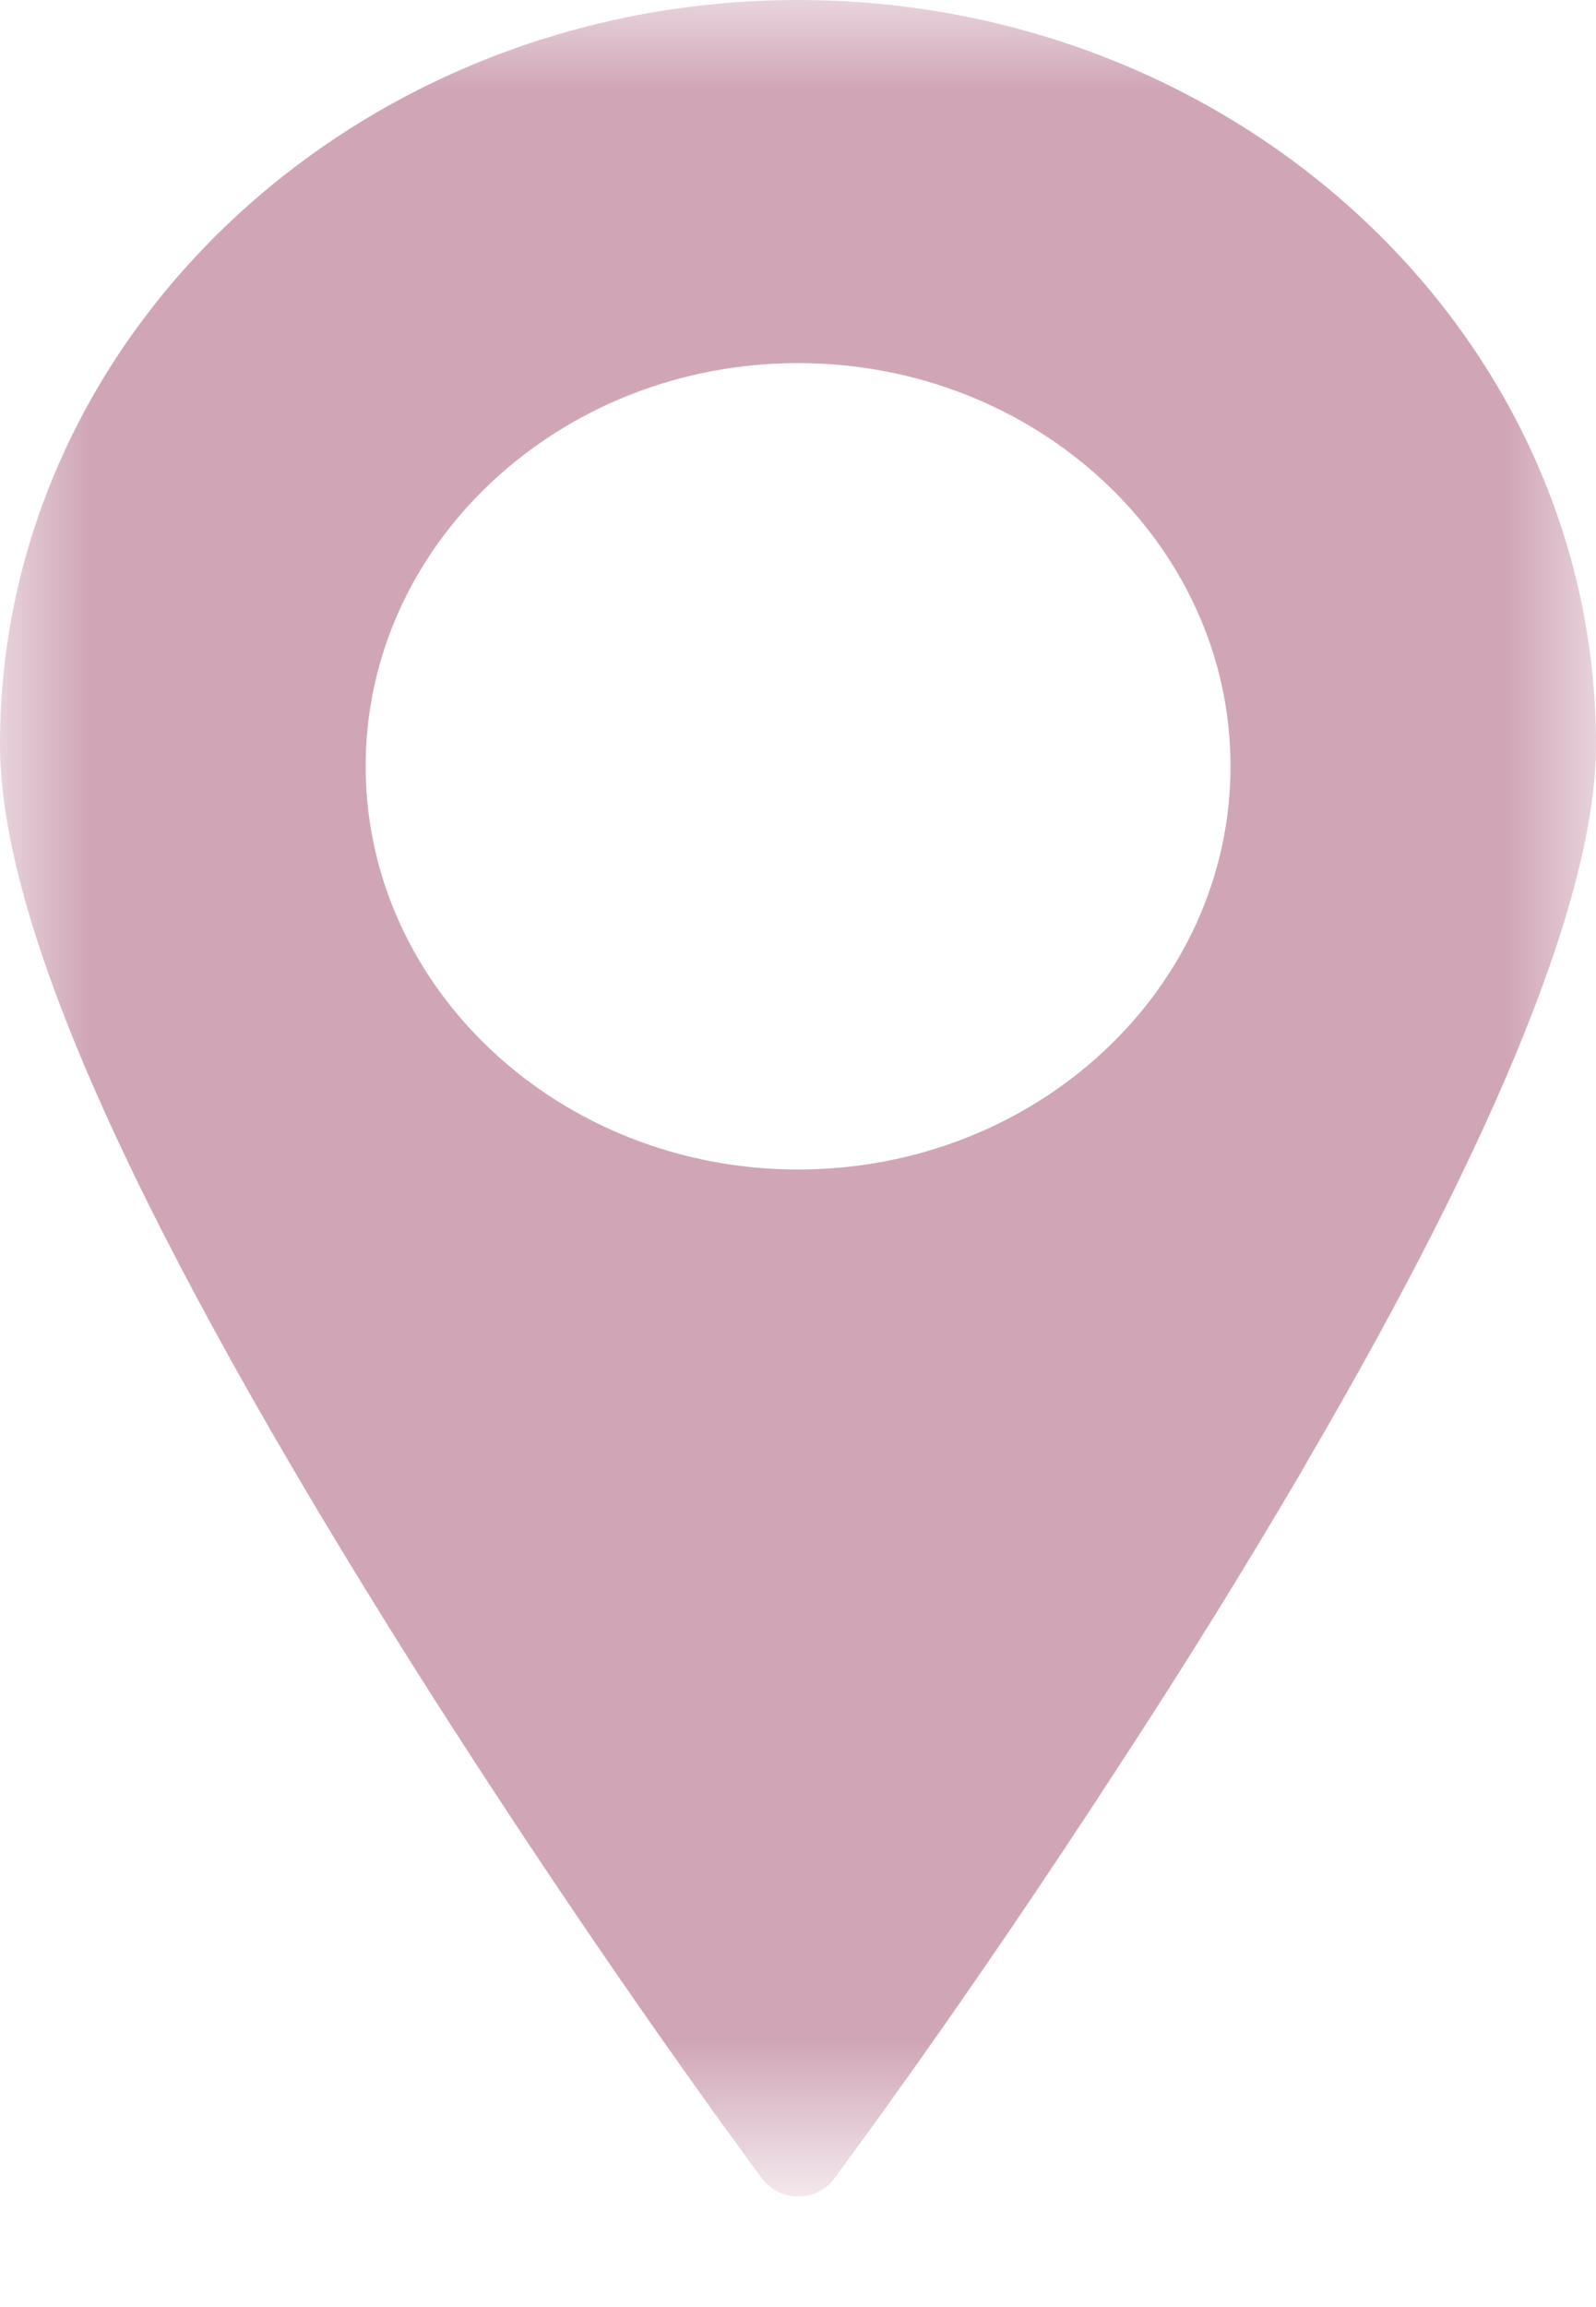 <?xml version="1.0" encoding="utf-8"?>
<!-- Generator: Adobe Illustrator 16.0.0, SVG Export Plug-In . SVG Version: 6.00 Build 0)  -->
<!DOCTYPE svg PUBLIC "-//W3C//DTD SVG 1.1//EN" "http://www.w3.org/Graphics/SVG/1.1/DTD/svg11.dtd">
<svg version="1.1" id="Layer_1" xmlns="http://www.w3.org/2000/svg" xmlns:xlink="http://www.w3.org/1999/xlink" x="0px" y="0px"
	 width="9px" height="13px" viewBox="0 0 9 13" enable-background="new 0 0 9 13" xml:space="preserve">
<g transform="translate(1067 99)">
	<defs>
		<filter id="Adobe_OpacityMaskFilter" filterUnits="userSpaceOnUse" x="-1067" y="-99" width="9" height="12.376">
			<feColorMatrix  type="matrix" values="1 0 0 0 0  0 1 0 0 0  0 0 1 0 0  0 0 0 1 0"/>
		</filter>
	</defs>
	<mask maskUnits="userSpaceOnUse" x="-1067" y="-99" width="9" height="12.376" id="n2j6lridkc">
		<g filter="url(#Adobe_OpacityMaskFilter)">
			<path id="_x36_fuhjob3sb" fill="#FFFFFF" d="M-1067-99h9v12.375h-9V-99z"/>
		</g>
	</mask>
	<path mask="url(#n2j6lridkc)" fill="#D0A6B7" d="M-1062.5-92.41c-1.344,0-2.438-1.02-2.438-2.272c0-1.253,1.094-2.272,2.439-2.272
		s2.438,1.02,2.438,2.272C-1060.061-93.429-1061.154-92.41-1062.5-92.41 M-1062.5-99c-2.481,0-4.5,1.881-4.5,4.194
		c0,1.014,0.77,2.723,2.35,5.225c0.541,0.853,1.105,1.69,1.695,2.511l0.25,0.344c0.048,0.064,0.125,0.104,0.206,0.103
		c0.081,0,0.156-0.037,0.205-0.103l0.258-0.354c0.472-0.655,0.927-1.324,1.367-2.002c0.348-0.532,0.683-1.072,1.005-1.62
		l0.045-0.079c1.075-1.841,1.619-3.195,1.619-4.023C-1058-97.12-1060.02-99-1062.5-99"/>
</g>
</svg>

